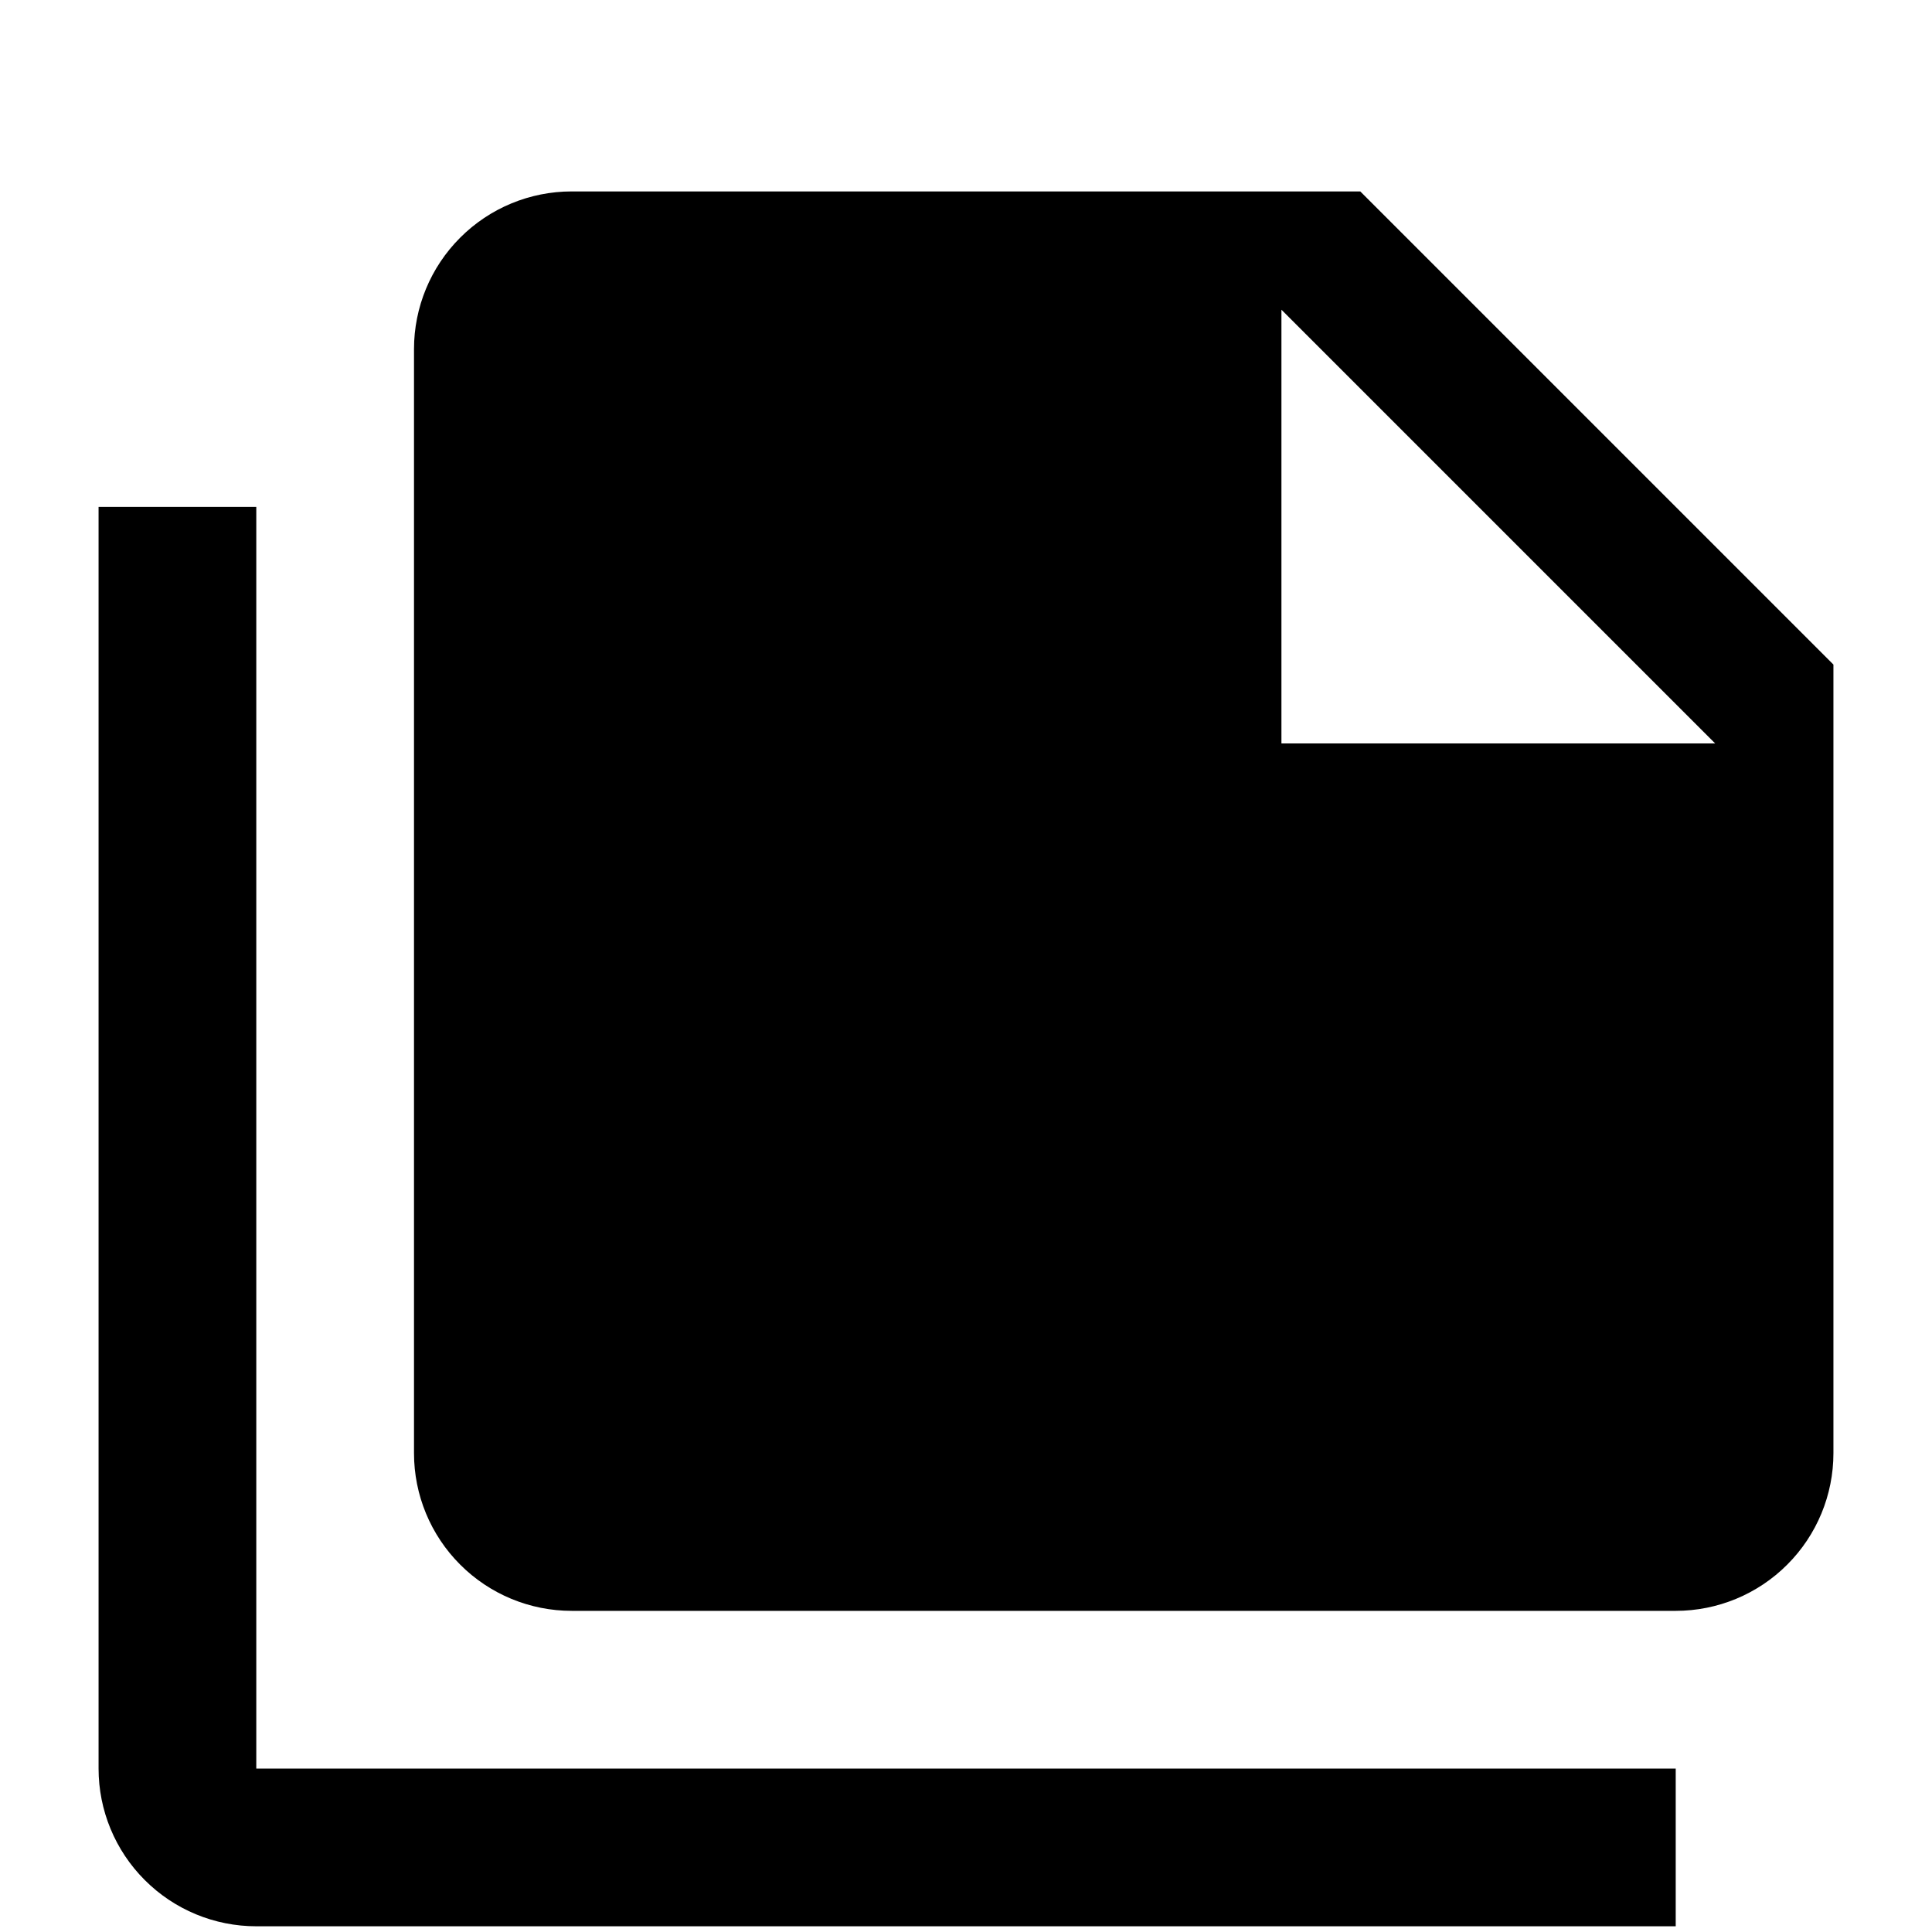 <?xml version="1.0" encoding="UTF-8"?> <svg xmlns="http://www.w3.org/2000/svg" width="49" height="49" viewBox="0 0 49 49" fill="none"><g clip-path="url(#clip0_7507_1356)"><path d="M32.5 18.855H43.5L32.5 7.855V18.855ZM14.5 4.855H34.5L46.5 16.855V36.855C46.5 37.916 46.079 38.933 45.328 39.683C44.578 40.434 43.561 40.855 42.5 40.855H14.5C13.439 40.855 12.422 40.434 11.672 39.683C10.921 38.933 10.5 37.916 10.5 36.855V8.855C10.5 7.794 10.921 6.777 11.672 6.027C12.422 5.276 13.439 4.855 14.5 4.855ZM6.5 12.855V44.855H42.5V48.855H6.5C5.439 48.855 4.422 48.434 3.672 47.683C2.921 46.933 2.5 45.916 2.5 44.855V12.855H6.5Z" fill="#D88739" style="fill:#D88739;fill:color(display-p3 0.847 0.529 0.224);fill-opacity:1;"></path></g><defs><clipPath id="clip0_7507_1356"><rect width="48" height="48" fill="white" style="fill:white;fill-opacity:1;" transform="translate(0.5 0.855)"></rect></clipPath></defs></svg> 